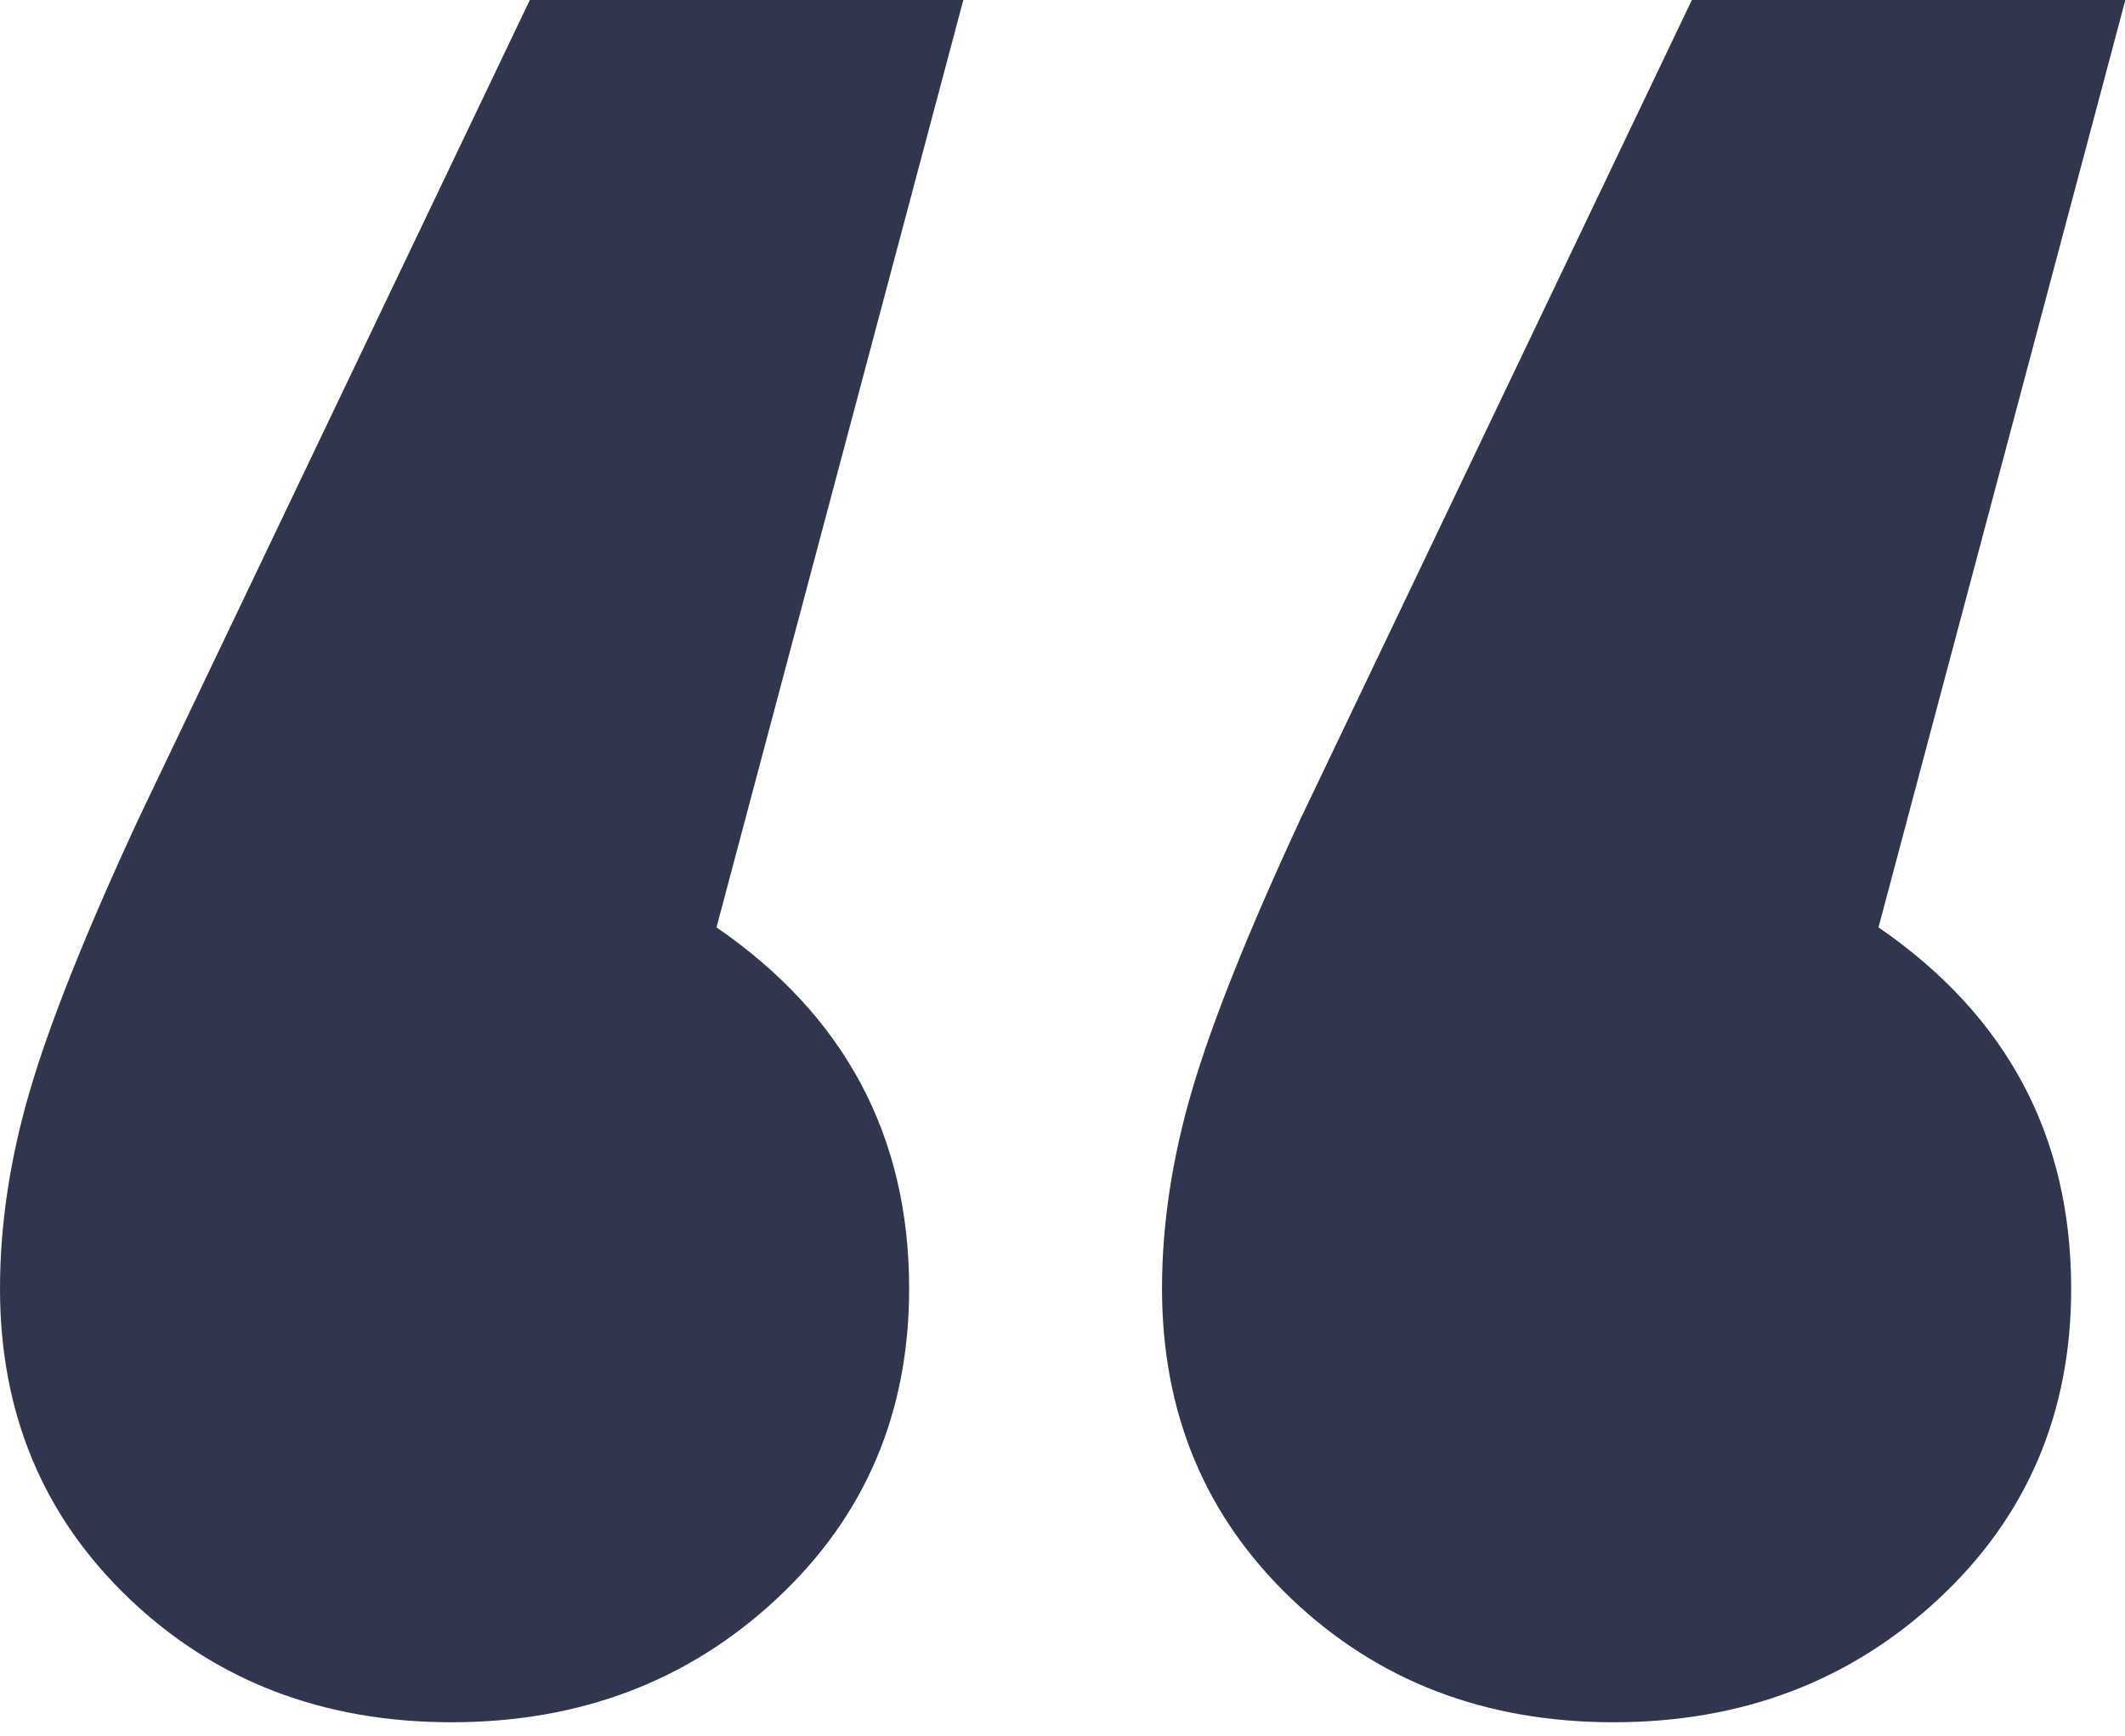 <?xml version="1.0" encoding="UTF-8"?>
<svg width="60px" height="49px" viewBox="0 0 60 49" version="1.1" xmlns="http://www.w3.org/2000/svg" xmlns:xlink="http://www.w3.org/1999/xlink">
    <!-- Generator: Sketch 55.2 (78181) - https://sketchapp.com -->
    <title>quote-left-dark</title>
    <desc>Created with Sketch.</desc>
    <g id="Assets" stroke="none" stroke-width="1" fill="none" fill-rule="evenodd">
        <g transform="translate(-2206, -2246)" fill="#30364D" id="quote-left-dark">
            <path d="M2218.75,2294.62 C2215.123,2294.62 2212.092,2293.458 2209.655,2291.135 C2207.218,2288.812 2206,2285.893 2206,2282.38 C2206,2280.567 2206.283,2278.697 2206.85,2276.77 C2207.417,2274.843 2208.437,2272.293 2209.91,2269.12 L2220.96,2246 L2233.2,2246 L2226.23,2272.18 C2229.857,2274.673 2231.67,2278.073 2231.67,2282.38 C2231.67,2285.893 2230.423,2288.812 2227.93,2291.135 C2225.437,2293.458 2222.377,2294.62 2218.75,2294.62 Z M2251.56,2294.62 C2247.933,2294.62 2244.902,2293.458 2242.465,2291.135 C2240.028,2288.812 2238.81,2285.893 2238.81,2282.38 C2238.81,2280.567 2239.093,2278.697 2239.66,2276.77 C2240.227,2274.843 2241.247,2272.293 2242.72,2269.12 L2253.77,2246 L2266.01,2246 L2259.04,2272.18 C2262.667,2274.673 2264.48,2278.073 2264.48,2282.38 C2264.48,2285.893 2263.233,2288.812 2260.74,2291.135 C2258.247,2293.458 2255.187,2294.62 2251.56,2294.62 Z"></path>
        </g>
    </g>
</svg>